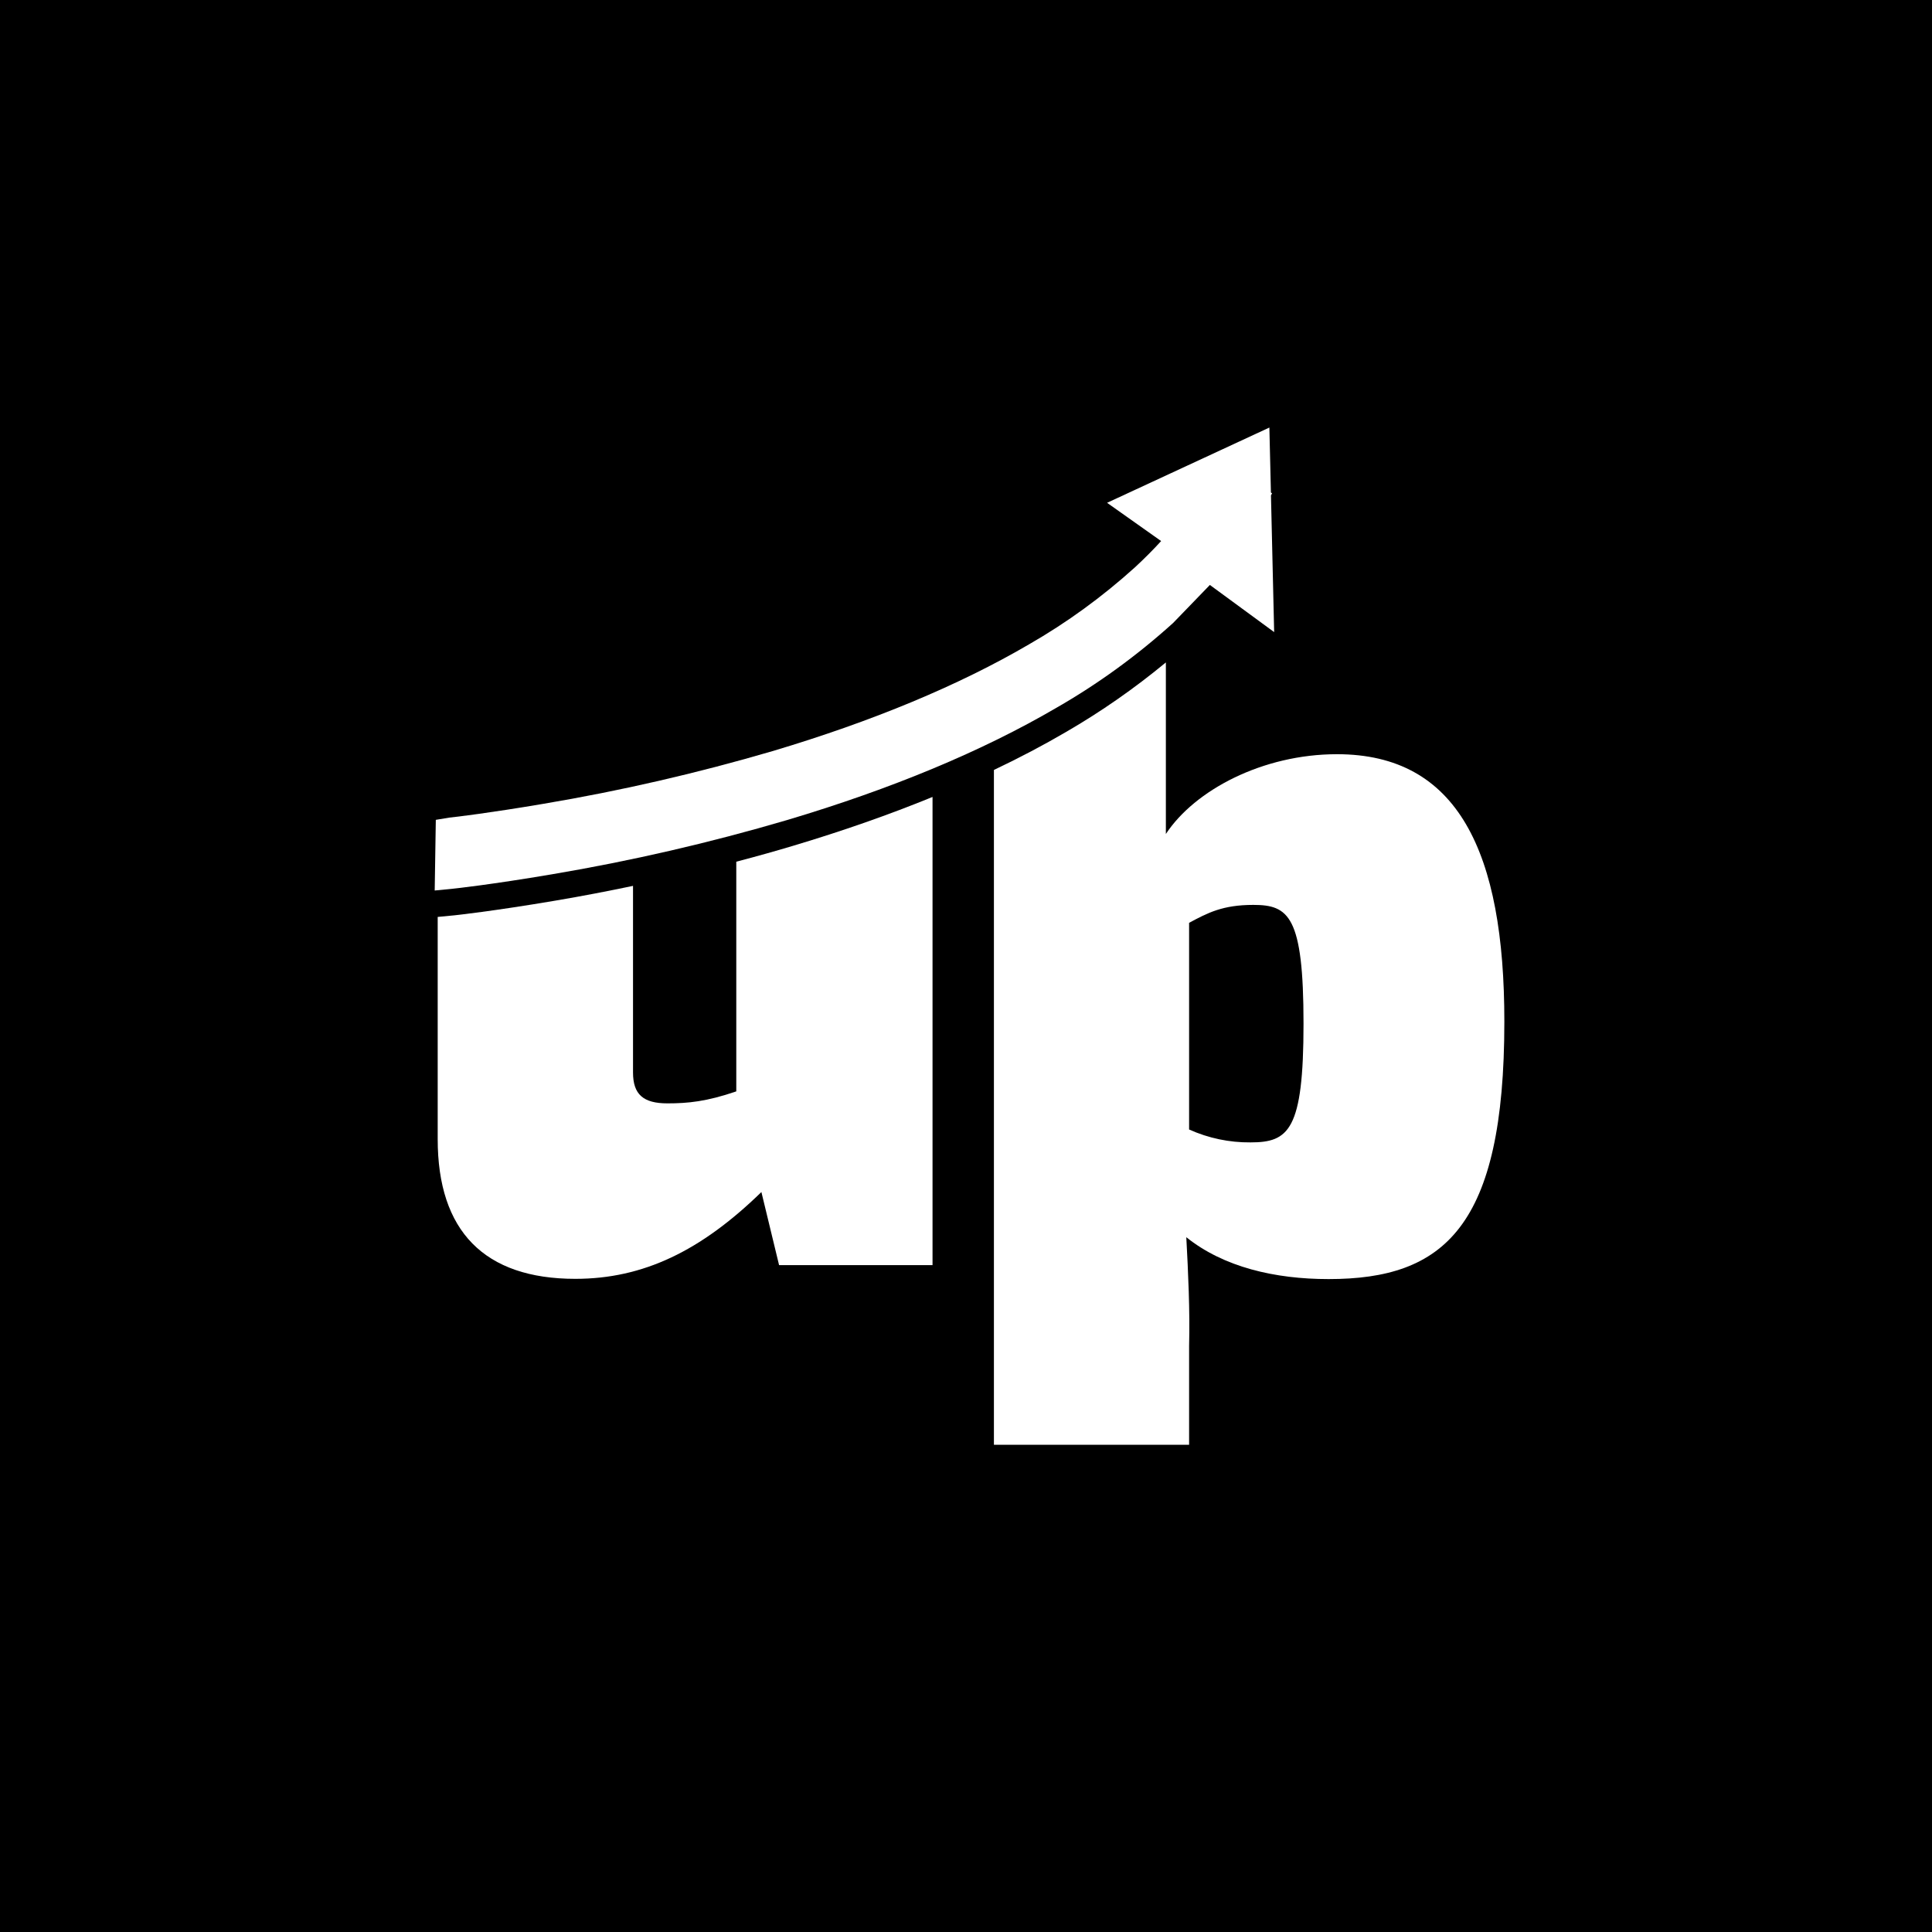 <svg width="40" height="40" viewBox="0 0 40 40" fill="none" xmlns="http://www.w3.org/2000/svg">
<rect width="40" height="40" fill="black"/>
<path d="M27.681 15.615C26.14 15.615 24.735 16.359 24.138 17.267V13.715C23.487 14.253 22.797 14.734 22.074 15.153C21.605 15.427 21.107 15.69 20.578 15.941V29.912H24.619V27.867C24.638 27.144 24.6 26.337 24.561 25.615C25.332 26.234 26.394 26.482 27.507 26.482C29.895 26.482 31.146 25.408 31.146 21.152C31.147 17.64 30.185 15.615 27.681 15.615ZM25.89 23.652C25.454 23.656 25.022 23.566 24.619 23.385V19.106C25.004 18.9 25.313 18.735 25.948 18.735C26.68 18.735 26.988 18.962 26.988 21.193C26.988 23.404 26.68 23.652 25.89 23.652Z" fill="white"/>
<path d="M15.244 17.841V22.596C14.627 22.807 14.242 22.844 13.819 22.844C13.318 22.844 13.106 22.659 13.106 22.204V18.341C12.6 18.447 12.059 18.552 11.49 18.648C10.204 18.866 9.425 18.949 9.416 18.95L9.062 18.984V23.585C9.062 25.486 10.025 26.477 11.912 26.477C13.318 26.477 14.512 25.899 15.764 24.68L16.13 26.193H19.307V16.5C18.408 16.868 17.442 17.206 16.408 17.515C16.08 17.613 15.689 17.724 15.244 17.841Z" fill="white"/>
<path d="M25.049 12.111L26.38 13.087L26.314 10.256L26.337 10.214L26.313 10.197L26.281 8.852L22.921 10.41L24.04 11.202C23.872 11.386 23.692 11.566 23.5 11.744C22.822 12.357 22.086 12.892 21.304 13.341C19.852 14.19 18.064 14.934 15.991 15.552C14.431 16.009 12.849 16.373 11.251 16.642C10.143 16.83 9.441 16.914 9.3 16.928L9.023 16.974L9 18.437L9.384 18.399C9.392 18.399 10.163 18.316 11.43 18.101C13.071 17.824 14.697 17.449 16.3 16.977C18.461 16.333 20.338 15.551 21.872 14.654C22.732 14.161 23.542 13.572 24.288 12.898" fill="white"/>
</svg>
